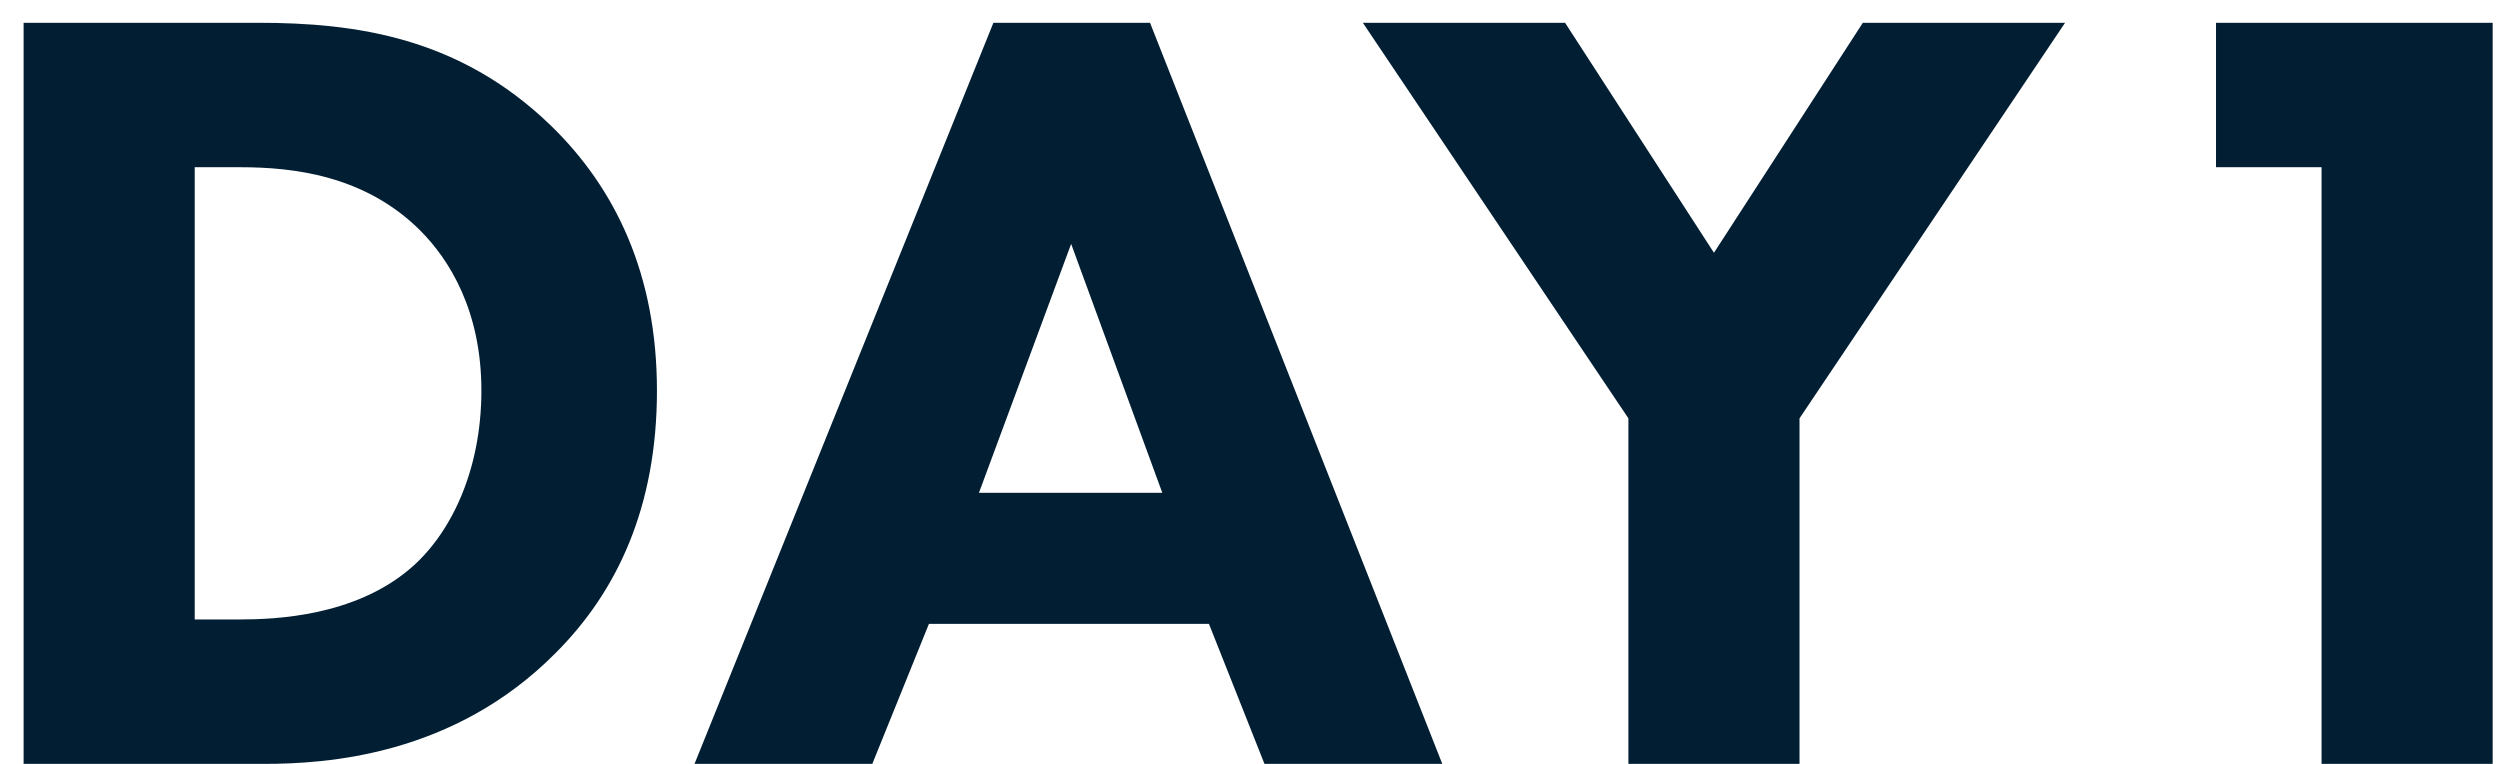 <svg width="72" height="22" viewBox="0 0 72 22" fill="none" xmlns="http://www.w3.org/2000/svg">
<path d="M0.68 0.656H7.432C10.248 0.656 13.224 1.072 15.848 3.6C17.736 5.424 18.92 7.92 18.92 11.248C18.92 14.608 17.768 17.04 16.008 18.8C13.064 21.776 9.384 22 7.592 22H0.68V0.656ZM5.608 4.816V17.84H6.92C7.944 17.84 10.184 17.744 11.784 16.4C12.936 15.44 13.864 13.616 13.864 11.248C13.864 8.944 12.936 7.472 12.104 6.64C10.504 5.04 8.424 4.816 6.92 4.816H5.608ZM36.417 22L34.818 17.968H26.753L25.122 22H20.002L28.61 0.656H33.121L41.538 22H36.417ZM28.194 14.192H33.474L30.849 7.024L28.194 14.192ZM46.898 22V12.048L39.25 0.656H45.074L49.362 7.28L53.65 0.656H59.474L51.826 12.048V22H46.898ZM66.861 22V4.816H63.821V0.656H71.789V22H66.861Z" fill="#011E33"/>
</svg>

